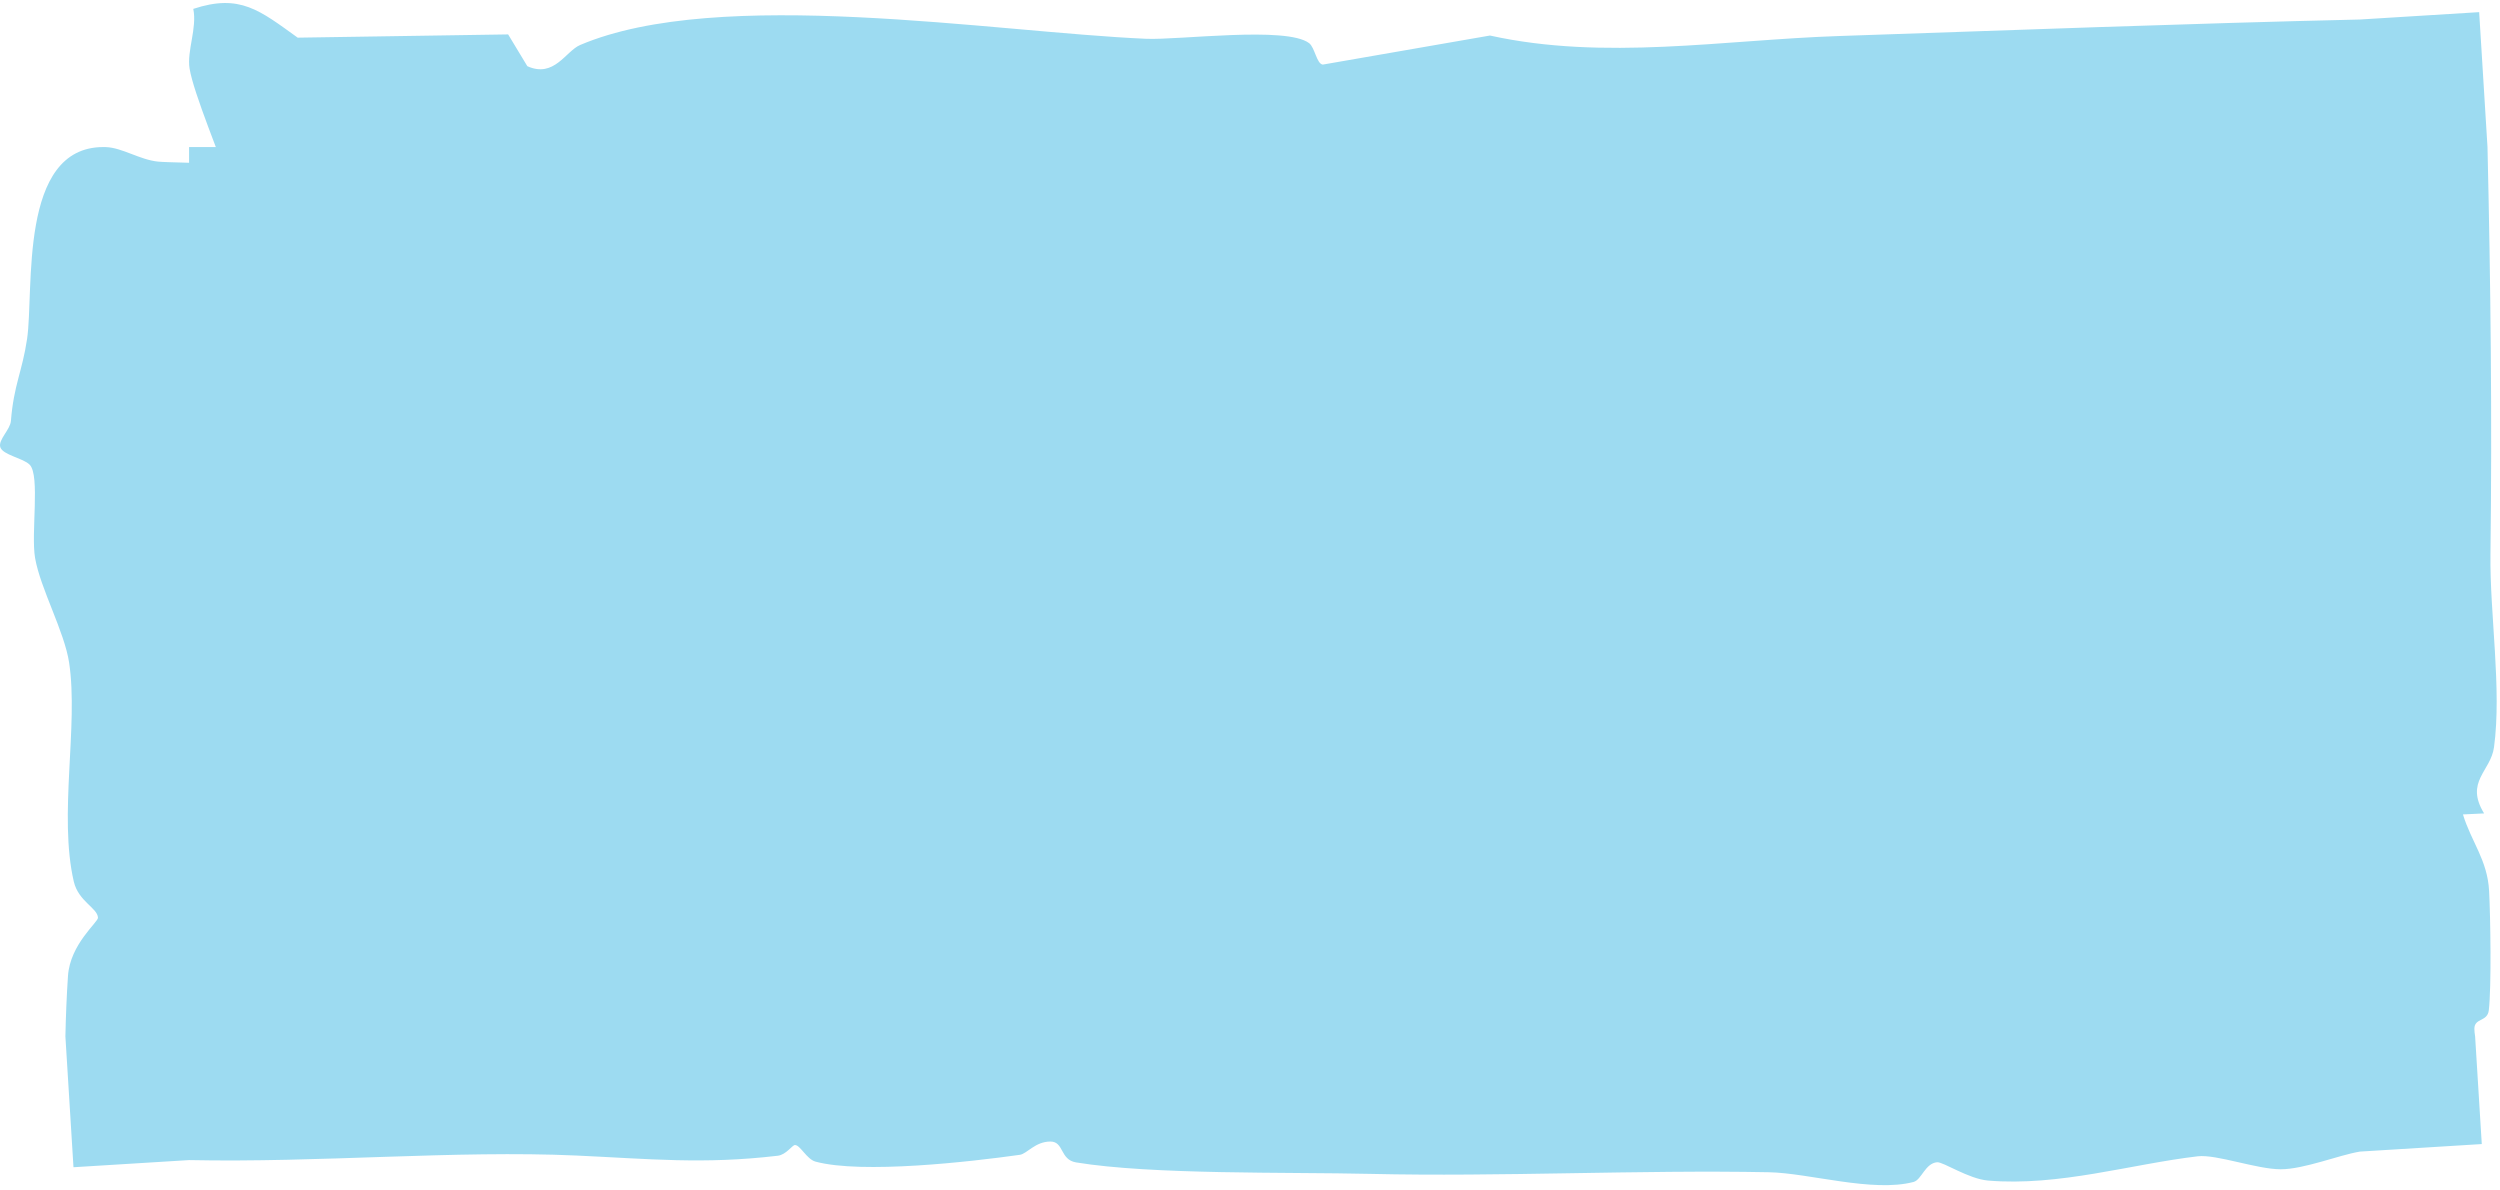 <?xml version="1.0" encoding="UTF-8"?> <svg xmlns="http://www.w3.org/2000/svg" width="357" height="170" viewBox="0 0 357 170" fill="none"><path d="M27 21H337V148H27V21Z" fill="#9DDBF1"></path><path d="M0.04 63.855C-0.284 62.813 1.467 61.343 1.559 60.114C1.964 54.967 3.178 53.059 3.866 48.402C4.889 41.496 2.588 21 14.752 21C14.753 21 14.753 21 14.753 21C14.873 21 14.993 21.002 15.115 21.006C17.433 21.078 19.963 22.821 22.584 23.08C25.206 23.338 42.133 23.144 43.084 25.62C44.339 29.21 39.998 37.822 40.191 39.737C40.323 41.046 41.862 42.657 42.135 44.331C43.016 49.728 41.891 52.552 46.071 57.414C43.868 59.359 41.665 61.303 39.462 63.248C40.484 65.786 37.578 69.632 37.739 71.173C37.87 72.438 39.612 73.179 39.693 74.498C39.794 75.976 37.913 78.246 38.197 80.936C38.652 85.344 43.196 86.129 43.773 88.774C44.37 91.517 41.901 95.783 43.5 99.283C44 99.722 44.499 100.161 44.999 100.6C46.13 100.285 47.26 99.971 48.391 99.656C48.917 101.419 46.6 102.177 46.558 103.797C46.508 105.703 48.704 106.676 48.694 107.958C48.684 109.009 46.923 110.433 47.033 111.796C47.185 113.782 49.728 113.347 50.204 114.416C50.388 114.843 51.792 122.727 51.812 123.171C51.912 126.554 48.431 126.849 48.127 129.546C47.44 135.743 49.251 142.075 50.498 148L27 124.502C28.228 124.244 29.439 124.01 30.627 123.827C33.718 123.352 36.942 123.554 40.023 124.111C35.17 133.019 45.91 139.952 41.893 126.013C45.321 127.996 47.752 124.233 51.002 124.869C53.104 125.284 54.559 127.217 57.56 127.166C62.886 127.064 68.711 121.57 70.243 131.5C76.494 129.75 81.909 133.352 84.162 124.585C85.774 124.05 89.906 129.272 91.714 129.981C93.424 130.649 106.544 133.007 108.691 133.138C110.837 133.27 114.595 133.413 116.403 132.644C118.674 131.692 120.261 122.601 124.304 133.231C129.006 132.37 130.681 132.675 135.053 133.91C135.845 134.133 135.934 135.711 136.397 135.712C137.35 135.712 138.971 134.546 140.671 134.404C143.468 134.171 145.064 137.492 144.752 132.42C146.596 131.569 148.439 130.719 150.283 129.869C150.93 130.848 151.577 131.827 152.224 132.805C153.209 131.739 154.195 130.672 155.181 129.605C154.023 136.944 160.961 132.613 158.708 128.402C162.283 129.92 165.857 131.439 169.431 132.957C168.932 141.298 177.278 133.92 176.576 129.384C176.985 129.391 177.393 129.397 177.802 129.404C181.383 131.621 184.671 129.808 189.035 131.296C193.399 132.784 192.989 133.596 194.316 137.433C195.343 137.213 196.37 136.993 197.397 136.774C202.785 126.255 201.833 144.466 211.06 136.398C214.008 143.009 221.275 139.536 226.093 137.532C226.654 137.299 226.663 136.016 227.41 135.62C229.235 134.669 233.894 136.318 233.735 132.179C235.347 133.377 236.96 134.574 238.572 135.772C239.89 135.019 241.208 134.267 242.526 133.514C242.52 132.222 242.513 130.93 242.506 129.638C245.161 134.041 249.331 132.349 251.388 133.402C251.798 133.615 251.886 135.398 253.159 135.884C254.646 136.461 257.418 135.933 259.19 136.49C259.879 134.516 260.568 132.542 261.257 130.568C264.427 129.497 265.541 134.708 267.402 135.113C267.737 135.183 273.851 134.809 274.18 134.697C276.877 133.815 276.113 129.376 283.912 130.327C285.301 130.499 286.424 132.035 287.679 132.097C289.897 132.208 296.579 128.724 297.105 125.505C299.795 129.534 306.991 127.887 309.111 129.051C309.751 129.409 309.895 131.976 311.861 132.522C313.456 132.967 317.561 130.912 319.583 131.256C321.729 131.631 322.496 133.787 323.457 133.939C324.366 134.081 325.203 132.341 326.441 132.351C330.306 132.411 333.806 135.213 336.86 135.264C336.907 135.265 336.953 135.265 337 135.265L324.265 148C324.237 143.64 319.168 139.781 316.904 136.124C317.239 135.207 318.345 134.305 318.355 133.343C318.517 121.445 319.466 108.023 320.569 96.089C321.076 90.549 328.071 76.772 316.4 80.449C314.356 78.523 319.062 64.524 319.132 61.861C319.203 59.199 317.11 57.089 317.079 54.996C316.988 48.682 318.496 44.235 316.674 36.549C316.197 34.564 313.718 32.437 313.747 31.261C313.787 29.846 316.185 28.322 316.338 26.487C316.455 24.995 316.441 23.064 316.387 21L337 41.613C333.014 41.716 328.534 41.965 325.77 41.692C325.004 41.611 324.735 39.506 323.64 38.848C319.374 36.277 314.592 36.5 315.438 43.221C309.97 39.405 304.912 42.886 299.845 43.099C289.13 43.535 269.613 41.966 260.279 44.79C254.394 46.572 254.545 49.587 245.88 46.985C243.956 46.408 242.041 45.63 239.708 44.942C234.24 43.322 229.223 37.753 225.055 44.464C218.982 42.723 214.145 43.958 209.638 38.218C209.107 39.595 208.576 40.971 208.045 42.348C207.3 42.382 206.556 42.416 205.811 42.45C205.579 41.137 205.346 39.824 205.114 38.512C199.78 38.158 193.012 43.554 188.497 43.515C180.927 43.454 161.428 41.358 154.25 39.586C150.439 38.645 150.234 41.457 148.052 35.677C147.199 36.079 146.347 36.481 145.495 36.883C144.961 38.149 144.428 39.415 143.894 40.68C139.005 40.731 133.206 38.765 128.548 38.785C120.06 38.826 107.315 42.309 98.791 40.021C96.654 39.444 93.983 36.834 91.89 36.864C88.844 36.904 88.103 41.235 84.238 41.316C77.576 41.448 65.169 36.416 58.873 36.801C57.002 36.912 56.13 38.524 54.838 38.696C49.423 39.435 44.978 39.304 39.785 41.794C34.21 37.644 34.691 32.286 32.964 26.88C31.654 22.8 27.639 13.345 27.069 9.771C26.669 7.261 28.164 4.031 27.602 1.268C34.282 -0.939 37.089 1.49 42.512 5.378C52.529 5.223 62.546 5.068 72.562 4.913C73.474 6.422 74.385 7.93 75.296 9.438C75.296 9.442 75.296 9.445 75.296 9.448C79.143 11.189 80.773 7.304 82.848 6.423C102.709 -2.02 141.8 4.588 163.665 5.539C168.377 5.742 183.704 3.709 186.937 6.159C187.774 6.797 188.007 9.123 188.897 9.224C196.853 7.841 204.81 6.458 212.766 5.075C229.127 8.689 246.041 5.704 262.527 5.147C287.481 4.303 312.296 3.358 337 2.786L354.024 1.734L355.214 21C355.665 40.451 355.883 59.832 355.638 79.158C355.527 87.637 357.269 98.397 356.146 106.698C355.68 110.162 351.944 111.605 354.728 116.156C353.722 116.204 352.716 116.252 351.709 116.3C352.924 120.271 355.214 122.809 355.447 127.262C355.639 131.012 355.789 140.932 355.404 144.246C355.212 145.964 353.331 145.324 353.341 146.926C353.344 147.245 353.382 147.605 353.447 148L354.397 163.372L337 164.447C333.997 164.94 329.03 166.971 325.684 166.971C322.255 166.971 316.475 164.805 313.838 165.119C304.344 166.232 294.003 169.443 283.885 168.583C281.09 168.339 277.496 165.901 276.62 165.969C274.911 166.111 274.401 168.479 273.253 168.784C267.42 170.322 258.327 167.508 252.609 167.396C233.977 167.032 214.238 168.065 195.686 167.63C183.966 167.357 164.488 167.774 153.667 165.992C151.334 165.607 151.956 163.012 149.996 163.012C147.824 163.013 146.647 164.766 145.632 164.908C138.605 165.9 123.091 167.672 116.456 165.88C115.192 165.536 114.275 163.503 113.519 163.51C113.136 163.51 112.27 164.898 111.068 165.039C100.452 166.295 92.711 165.486 82.309 165.01C65.09 164.231 45.51 166.054 27 165.661L10.493 166.681L9.339 148C9.401 145.093 9.517 142.212 9.707 139.371C10.011 134.811 14.032 131.684 13.992 131.043C13.91 129.636 11.206 128.735 10.537 125.885C8.341 116.409 11.228 103.648 9.872 94.635C9.204 90.183 5.77 84.064 5.01 79.682C4.403 76.182 5.75 67.917 4.242 66.366C3.331 65.422 0.406 64.985 0.04 63.855ZM60.757 129.424C60.134 134.101 66.686 130.214 64.228 127.703C63.674 127.138 60.918 128.21 60.757 129.424ZM326.545 117.42C325.209 117.48 323.873 117.54 322.537 117.6C323.093 118.46 323.649 119.32 324.205 120.181C325.008 119.697 325.811 119.214 326.614 118.73C326.591 118.294 326.568 117.857 326.545 117.42Z" fill="#9DDBF1"></path></svg> 